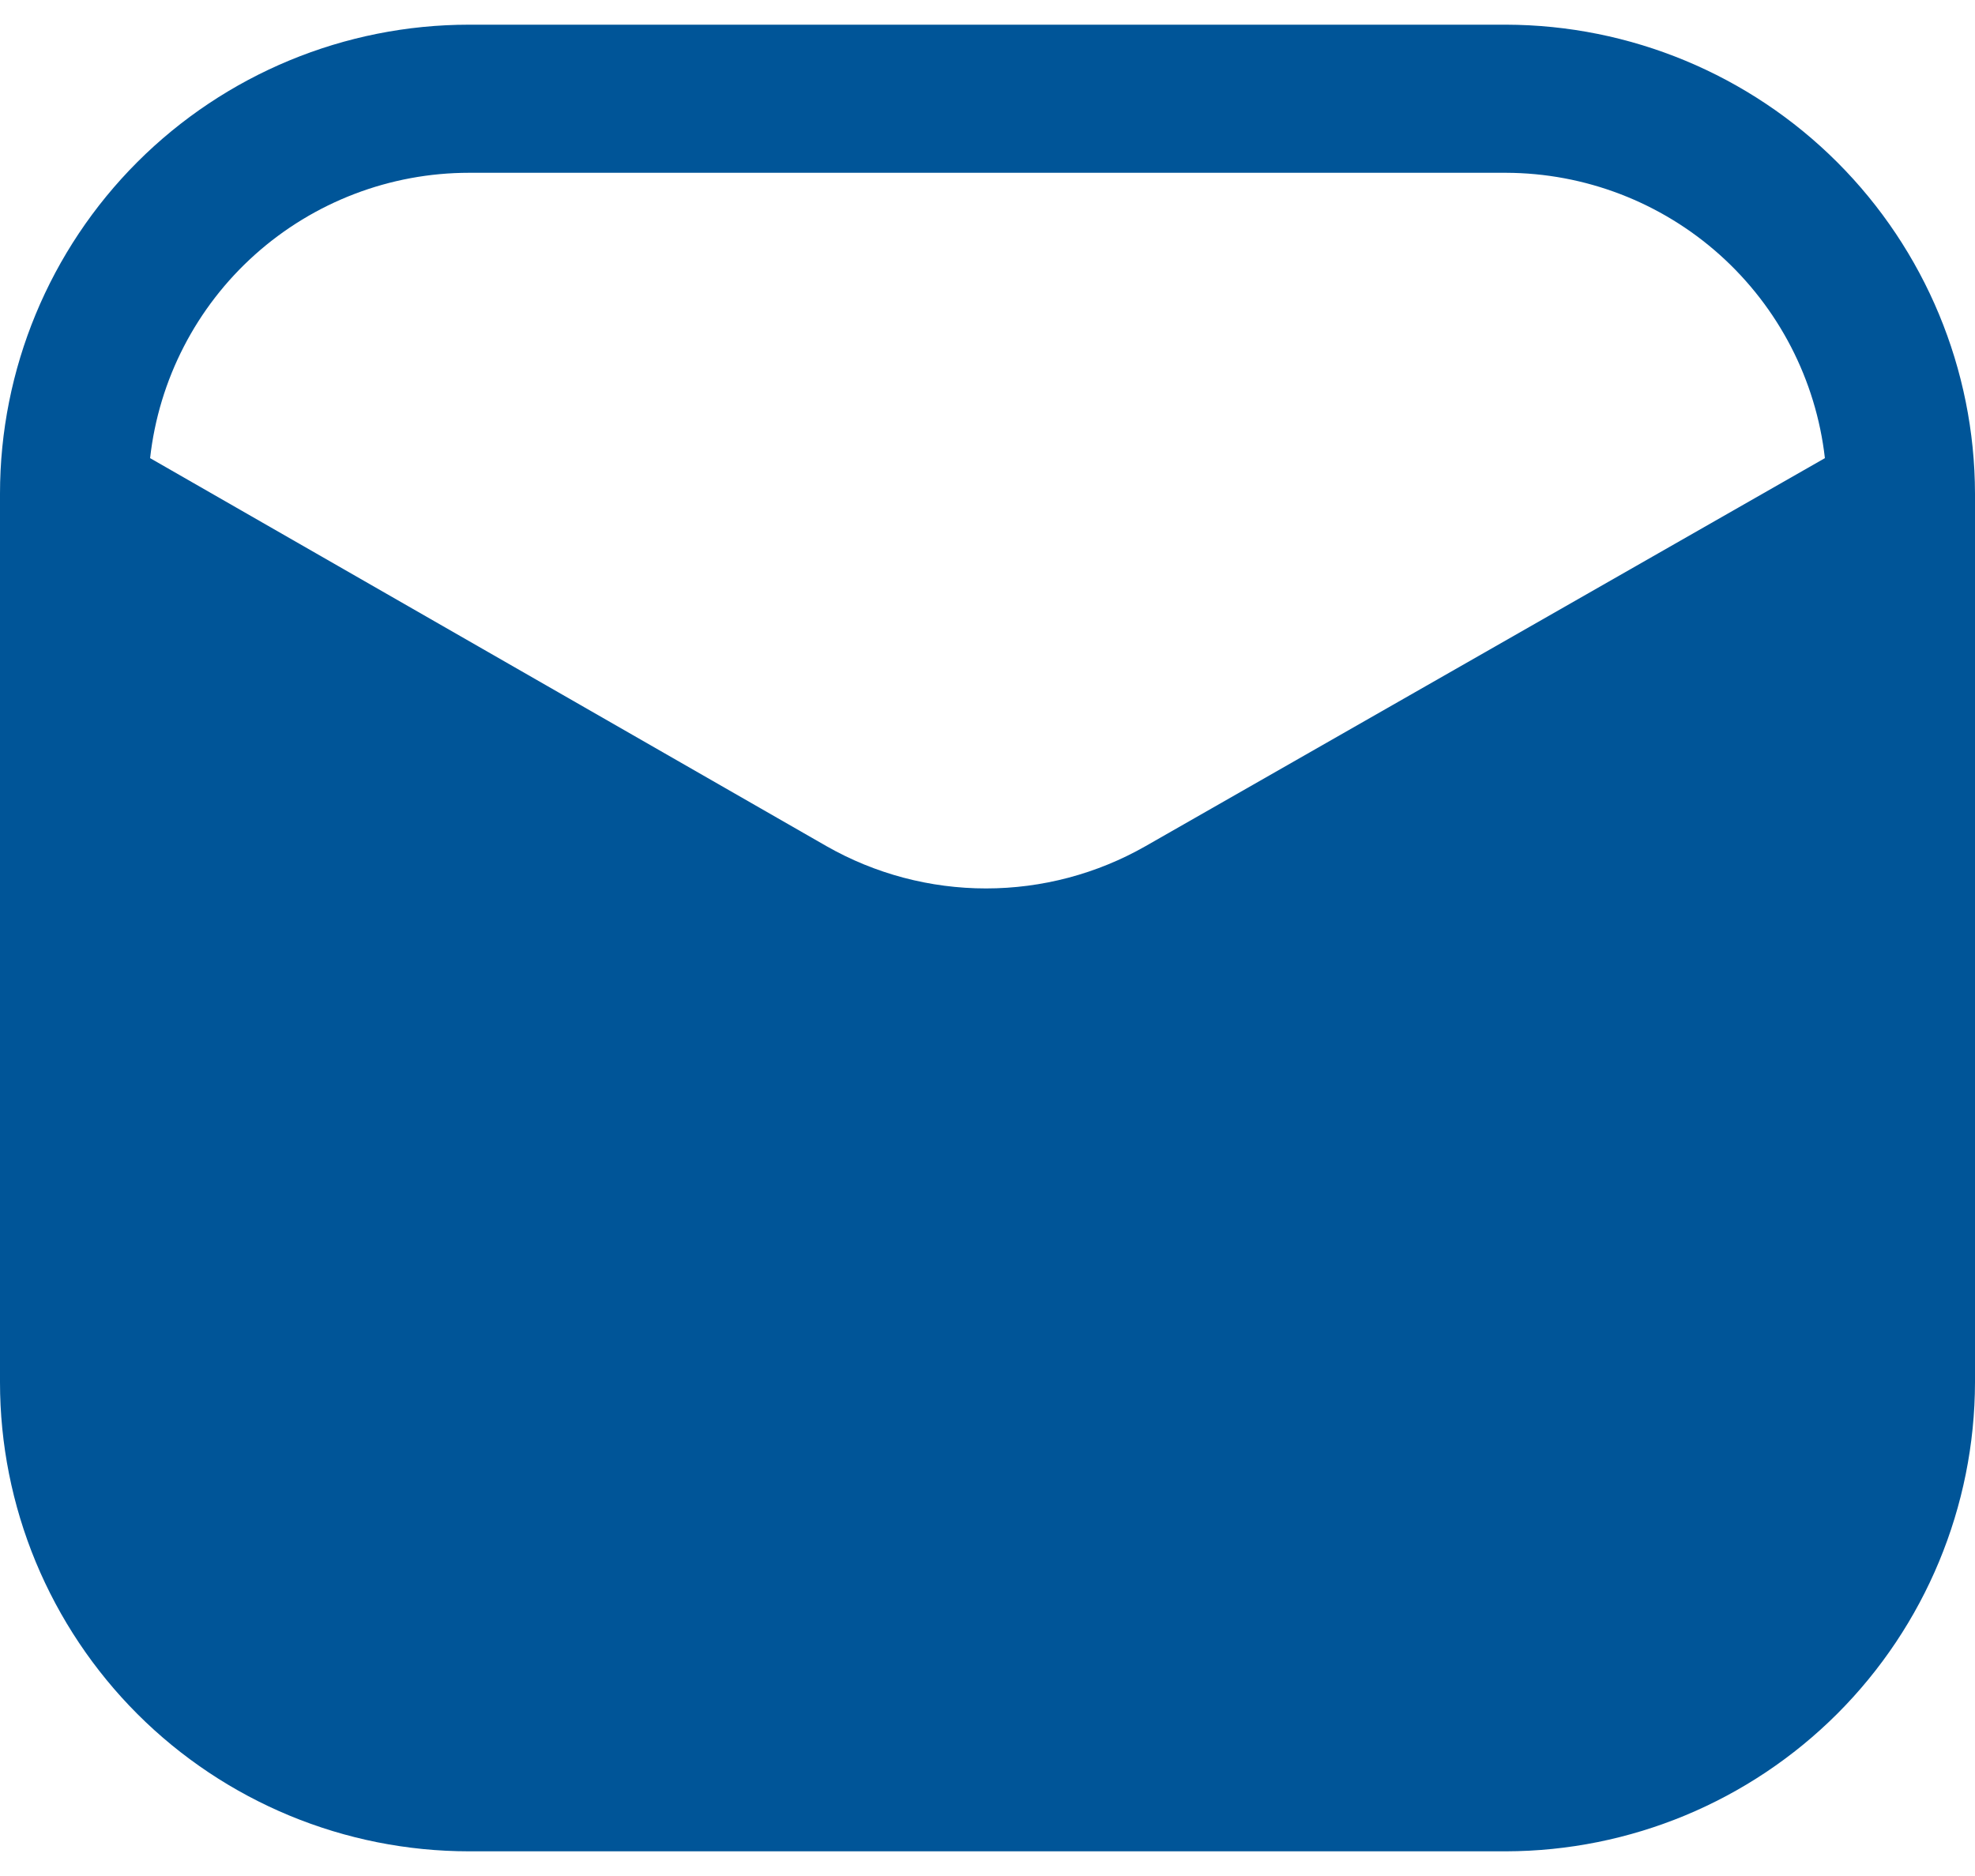 <svg width="40" height="38" viewBox="0 0 40 38" fill="none" xmlns="http://www.w3.org/2000/svg">
<path d="M30.5 0.5H9.5C6.98 0.5 4.564 1.501 2.782 3.282C1.001 5.064 0 7.48 0 10V28C0 29.248 0.246 30.483 0.723 31.636C1.201 32.788 1.9 33.835 2.782 34.718C4.564 36.499 6.98 37.5 9.5 37.5H30.5C33.018 37.495 35.431 36.492 37.212 34.712C38.992 32.931 39.995 30.518 40 28V10C39.995 7.482 38.992 5.069 37.212 3.288C35.431 1.508 33.018 0.505 30.5 0.5ZM23.2 17.14C22.216 17.701 21.103 17.996 19.97 17.996C18.837 17.996 17.724 17.701 16.74 17.14L3.04 9.28C3.217 7.691 3.974 6.222 5.166 5.156C6.358 4.09 7.901 3.5 9.5 3.5H30.5C32.098 3.504 33.639 4.095 34.83 5.161C36.02 6.227 36.779 7.692 36.96 9.28L23.2 17.14Z" fill="#005598"/>
</svg>

